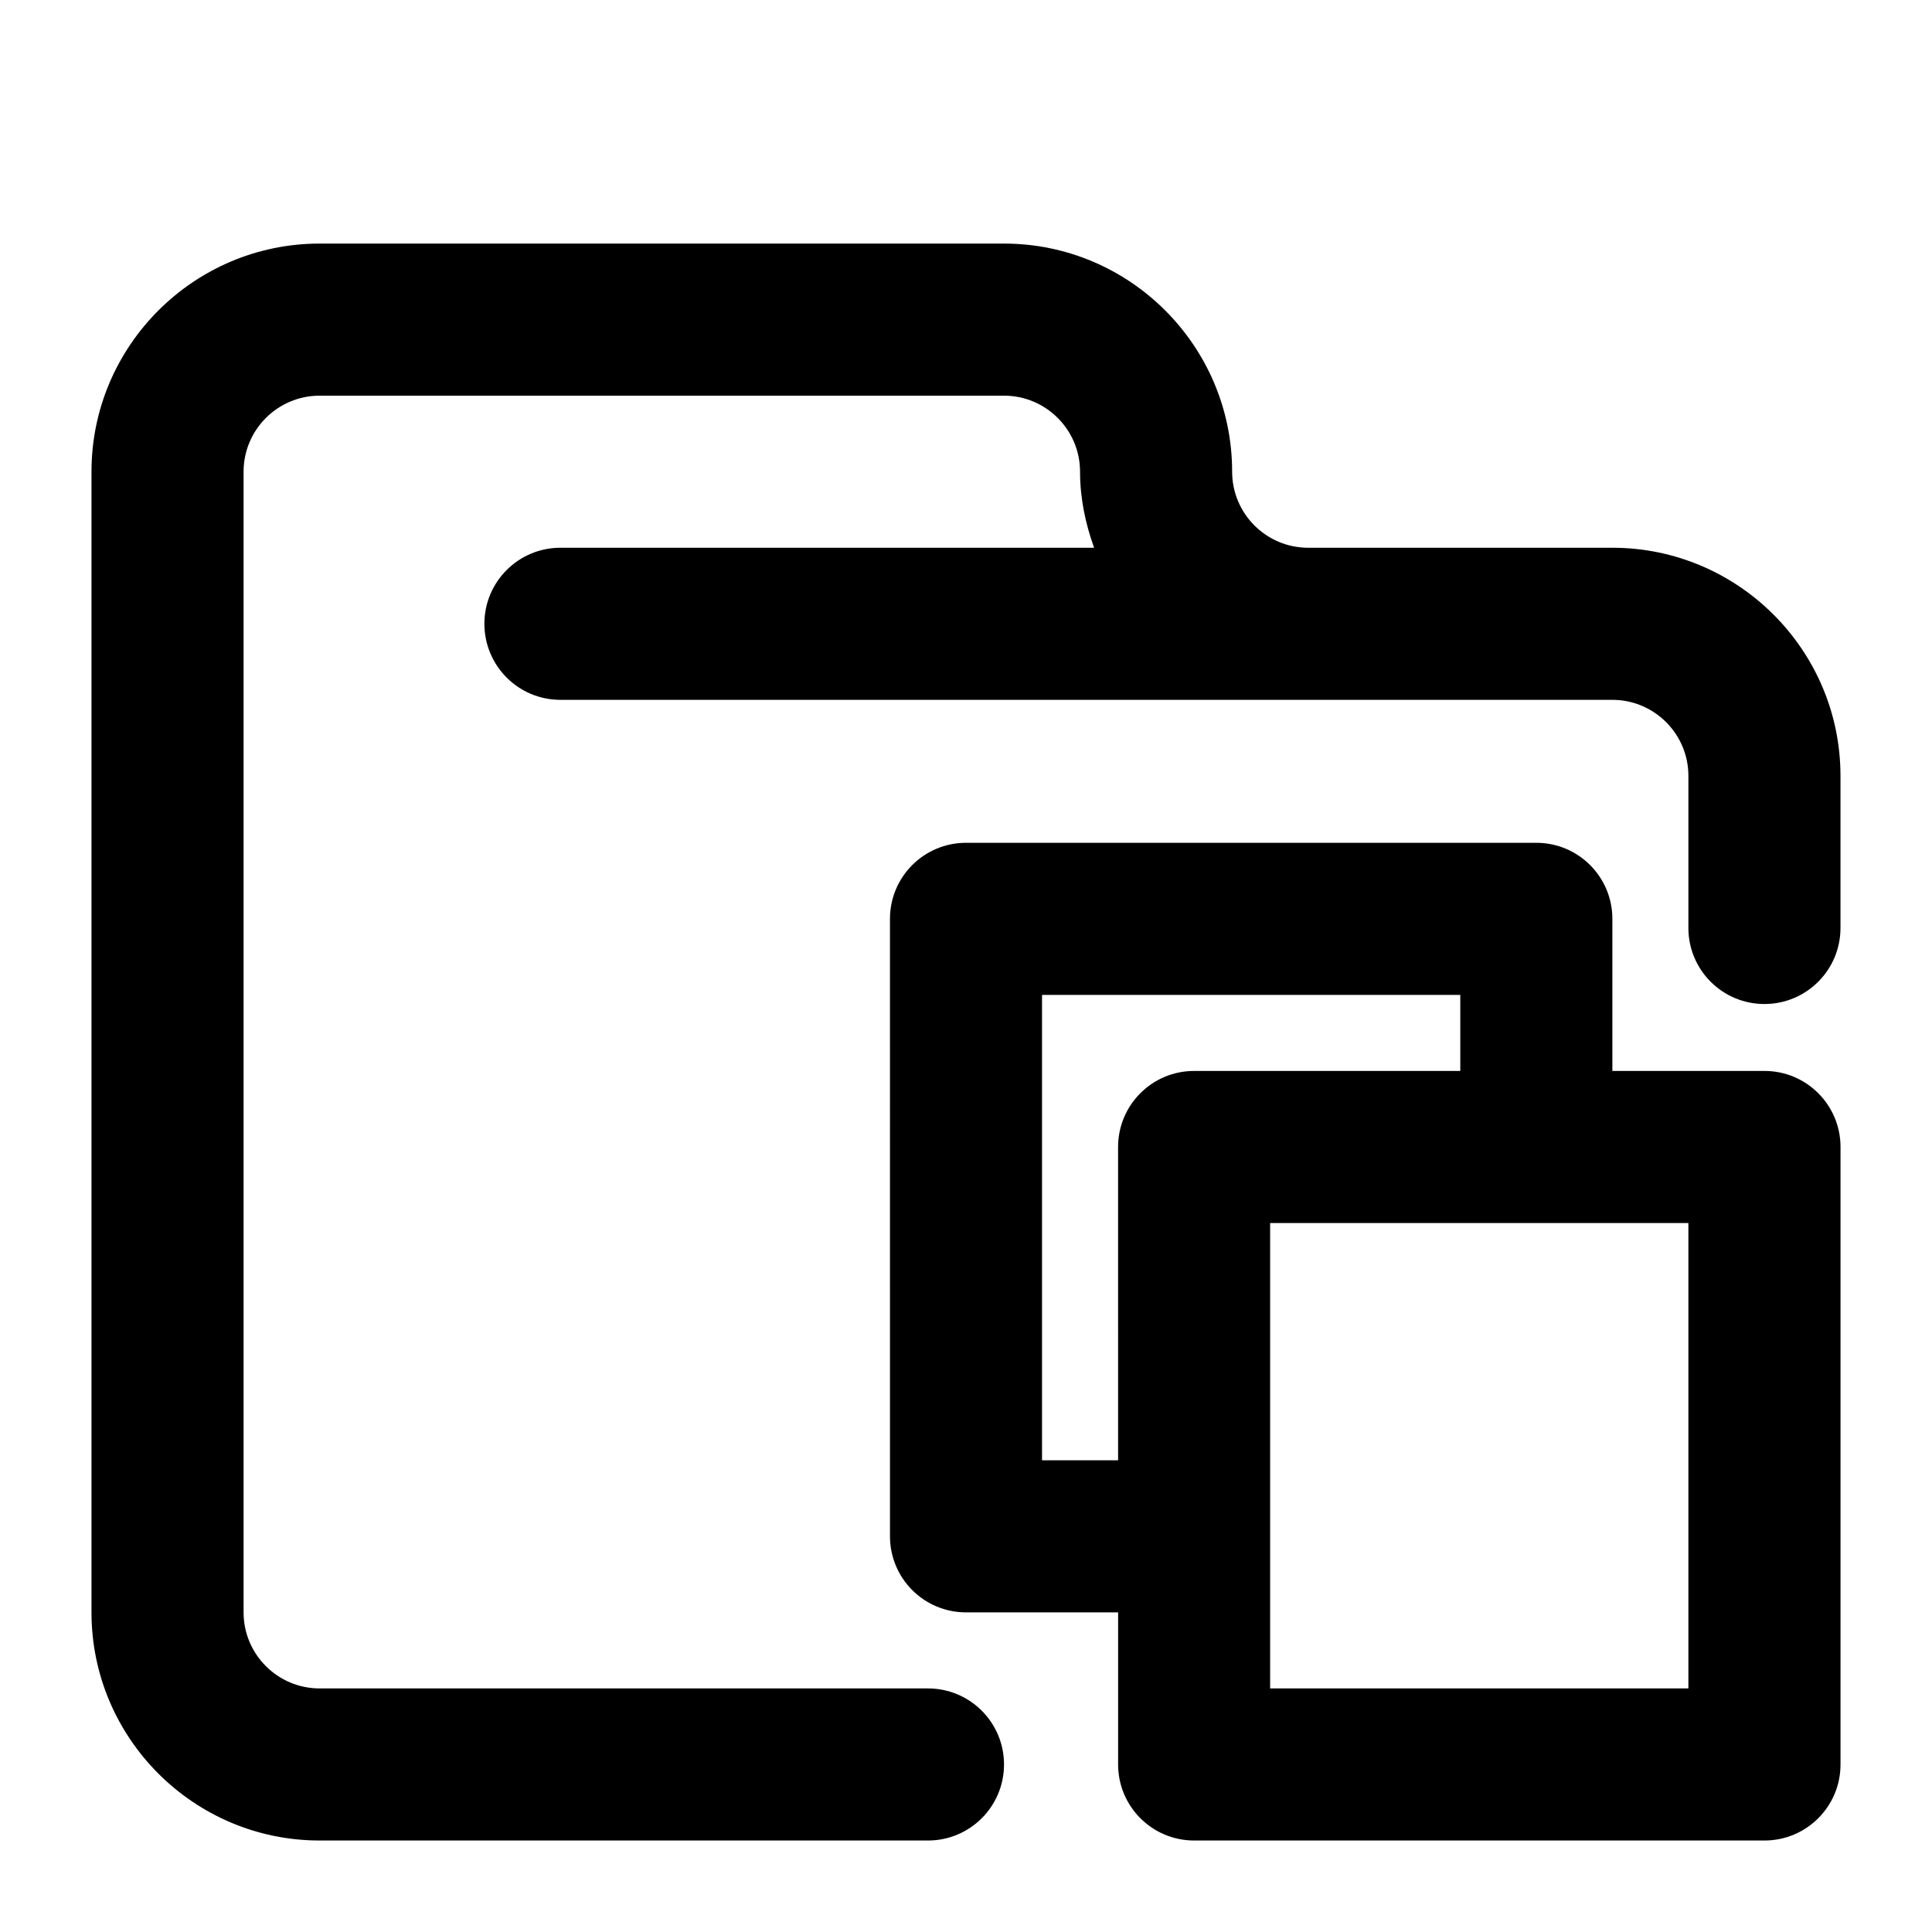 <?xml version="1.0" encoding="UTF-8"?>
<!-- Uploaded to: ICON Repo, www.svgrepo.com, Generator: ICON Repo Mixer Tools -->
<svg fill="#000000" width="800px" height="800px" version="1.1" viewBox="144 144 512 512" xmlns="http://www.w3.org/2000/svg">
 <g>
  <path d="m571.29 289.16h-80.609c-11.125 0-20.152-9.047-20.152-20.152 0-33.332-27.125-60.457-60.457-60.457h-181.37c-33.332 0-60.457 27.125-60.457 60.457v302.29c0 33.332 27.125 60.457 60.457 60.457h161.22c11.145 0 20.152-9.027 20.152-20.152s-9.008-20.152-20.152-20.152h-161.22c-11.125 0-20.152-9.047-20.152-20.152v-302.29c0-11.105 9.027-20.152 20.152-20.152h181.37c11.125 0 20.152 9.047 20.152 20.152 0 7.113 1.449 13.824 3.727 20.152h-141.43c-11.145 0-20.152 9.027-20.152 20.152s9.008 20.152 20.152 20.152h278.77c11.125 0 20.152 9.047 20.152 20.152v40.305c0 11.125 9.008 20.152 20.152 20.152 11.145 0 20.152-9.027 20.152-20.152v-40.305c0-33.332-27.125-60.457-60.457-60.457z"/>
  <path d="m611.6 427.81h-40.305v-40.305c0-11.125-9.008-20.152-20.152-20.152h-151.14c-11.145 0-20.152 9.027-20.152 20.152l0.004 163.64c0 11.125 9.008 20.152 20.152 20.152h40.305v40.305c0 11.125 9.008 20.152 20.152 20.152h151.14c11.145 0 20.152-9.027 20.152-20.152v-163.64c0-11.125-9.008-20.152-20.152-20.152zm-191.45 103.18v-123.33h110.84v20.152h-70.535c-11.145 0-20.152 9.027-20.152 20.152l0.004 83.027zm171.29 60.457h-110.84v-123.33h110.84z"/>
 </g>
</svg>